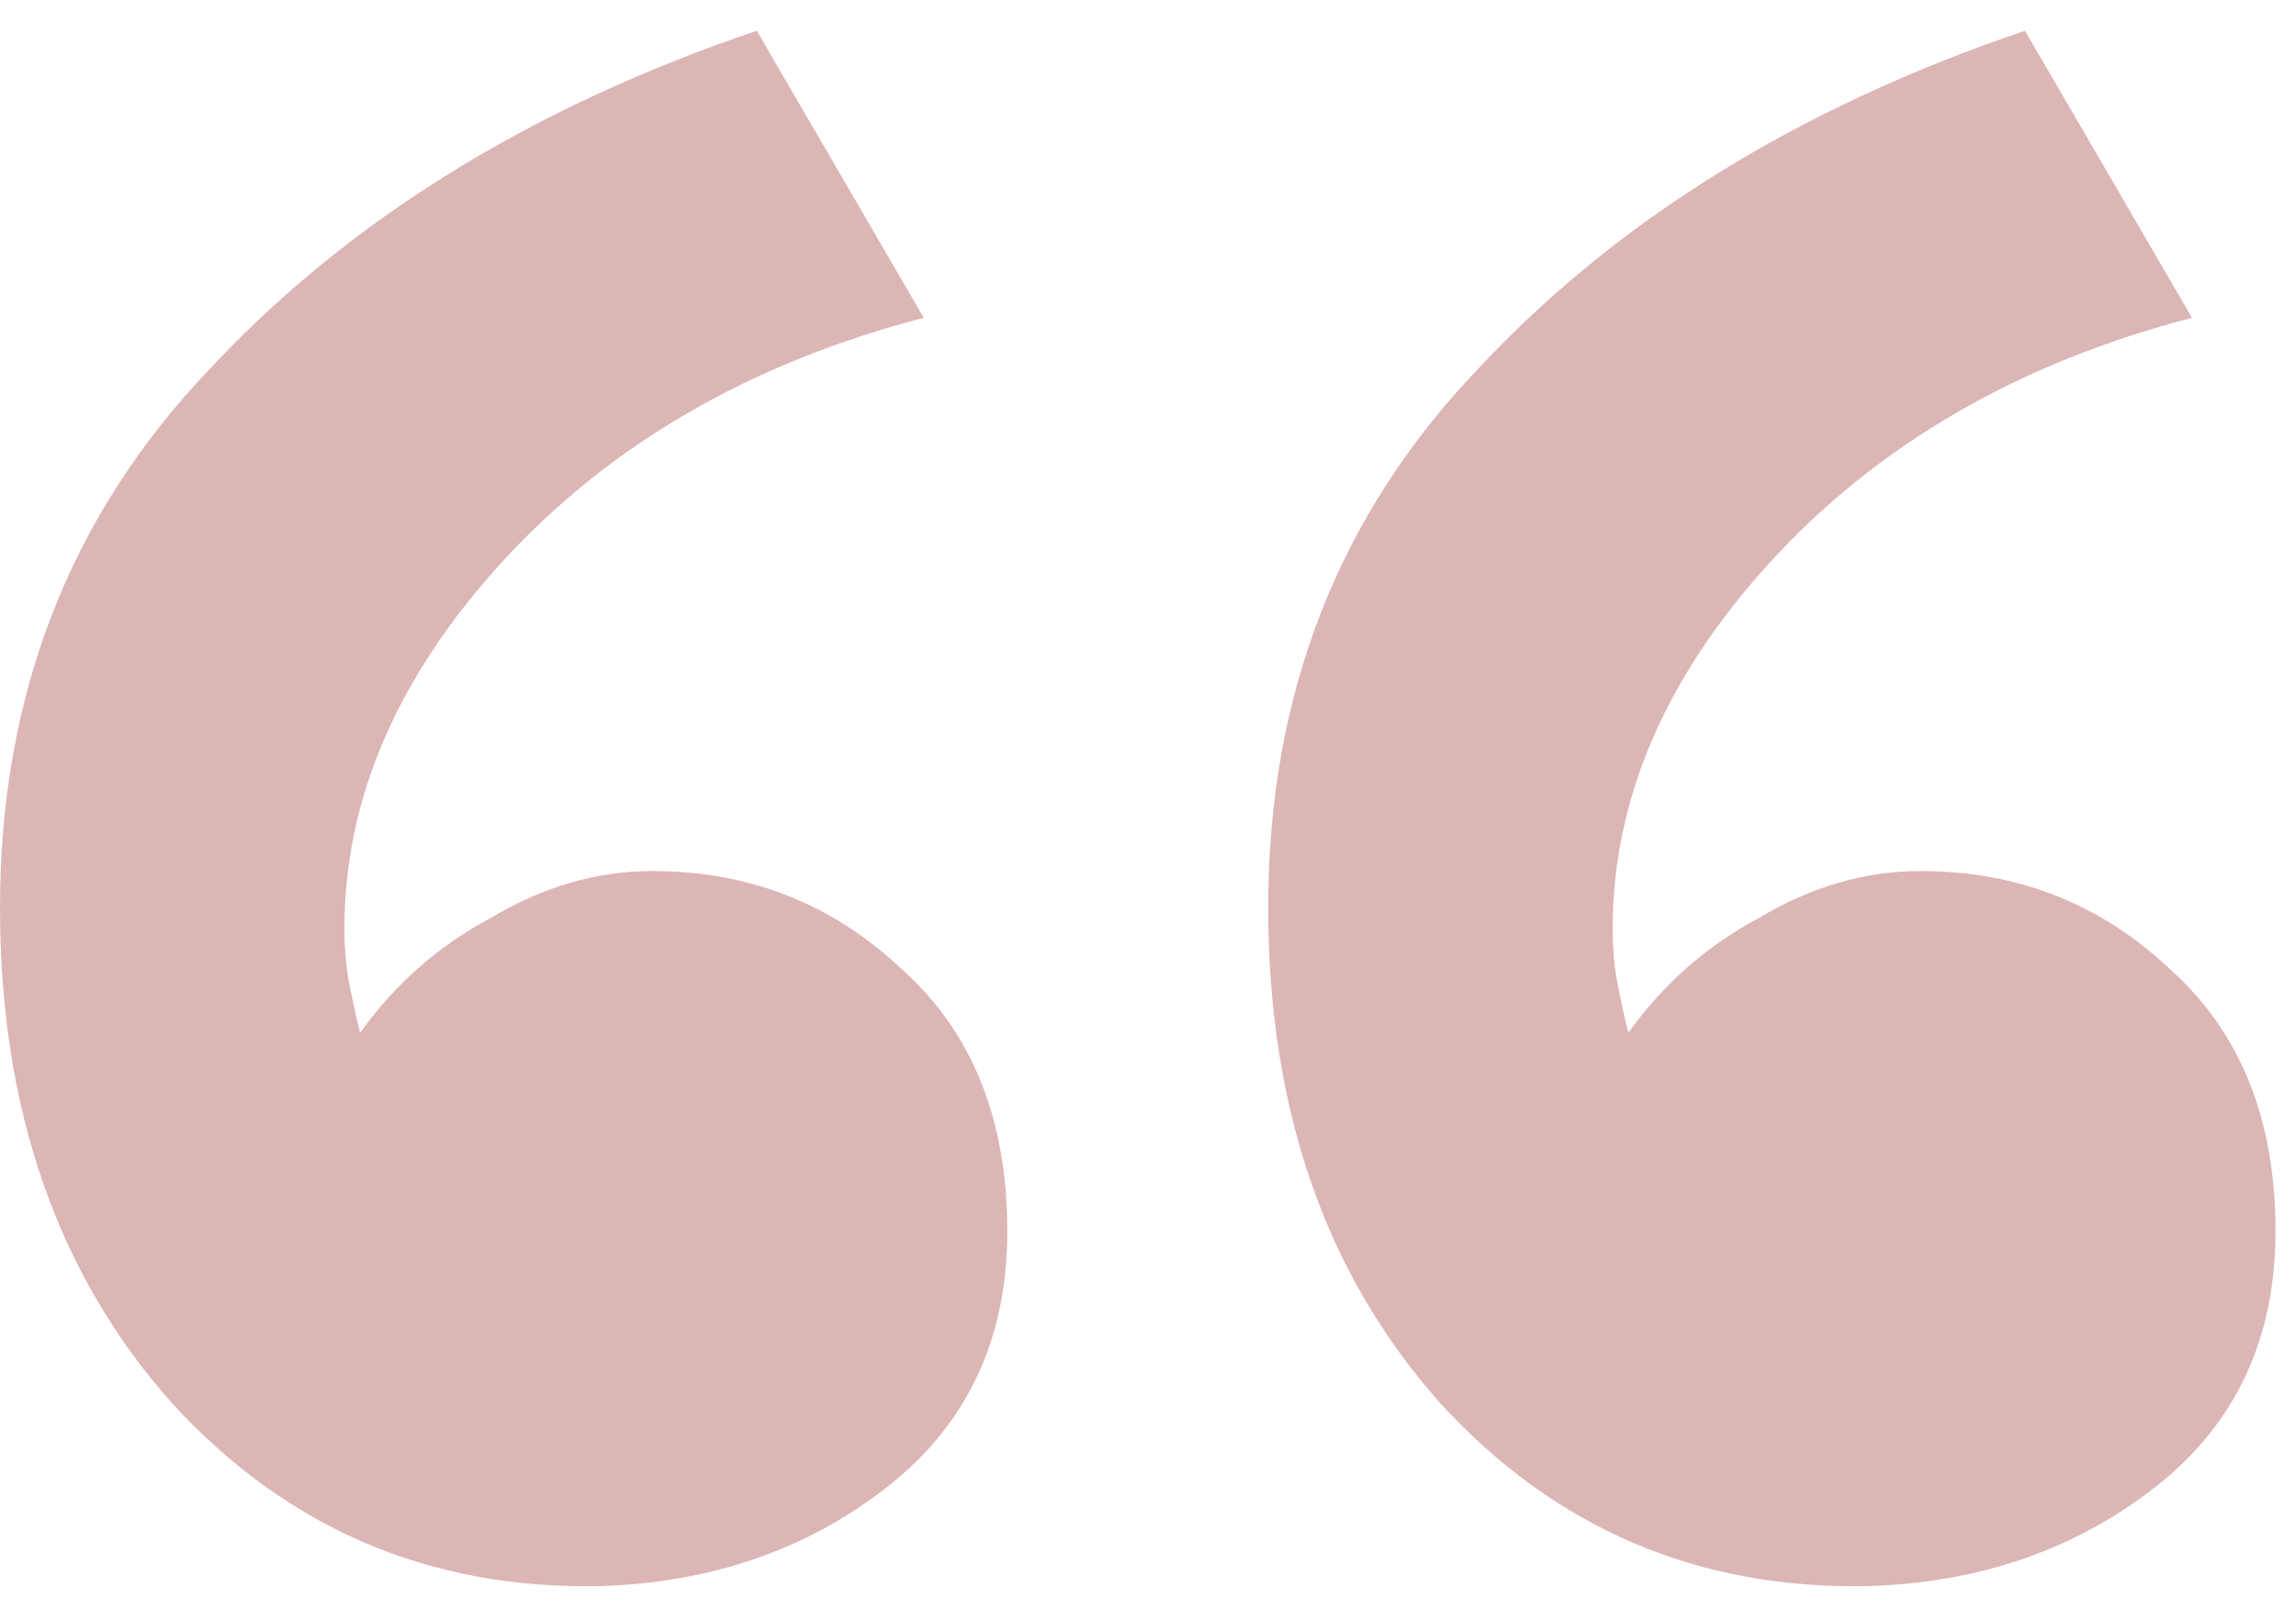 <svg width="56" height="39" viewBox="0 0 56 39" fill="none" xmlns="http://www.w3.org/2000/svg">
<g opacity="0.5">
<path d="M18.458 0.75L22.531 7.751C18.288 8.854 14.851 10.849 12.22 13.734C9.674 16.534 8.401 19.505 8.401 22.645C8.401 23.154 8.444 23.62 8.529 24.045C8.614 24.469 8.698 24.851 8.783 25.19C9.632 24.002 10.693 23.069 11.966 22.39C13.239 21.626 14.554 21.244 15.912 21.244C18.288 21.244 20.325 22.05 22.022 23.663C23.719 25.19 24.568 27.312 24.568 30.027C24.568 32.658 23.592 34.737 21.64 36.265C19.688 37.792 17.354 38.599 14.639 38.684C10.48 38.768 7.001 37.283 4.201 34.228C1.4 31.088 0 27.057 0 22.135C0 16.959 1.697 12.588 5.092 9.024C8.486 5.375 12.941 2.617 18.458 0.75Z" fill="#BA6C6C"/>
<path d="M49.39 0.75L53.463 7.751C49.22 8.854 45.783 10.849 43.153 13.734C40.607 16.534 39.334 19.505 39.334 22.645C39.334 23.154 39.376 23.62 39.461 24.045C39.546 24.469 39.631 24.851 39.716 25.19C40.564 24.002 41.625 23.069 42.898 22.39C44.171 21.626 45.486 21.244 46.844 21.244C49.22 21.244 51.257 22.05 52.954 23.663C54.651 25.19 55.5 27.312 55.5 30.027C55.5 32.658 54.524 34.737 52.572 36.265C50.62 37.792 48.287 38.599 45.571 38.684C41.413 38.768 37.934 37.283 35.133 34.228C32.333 31.088 30.932 27.057 30.932 22.135C30.932 16.959 32.63 12.588 36.024 9.024C39.419 5.375 43.874 2.617 49.39 0.75Z" fill="#BA6C6C"/>
</g>
</svg>
